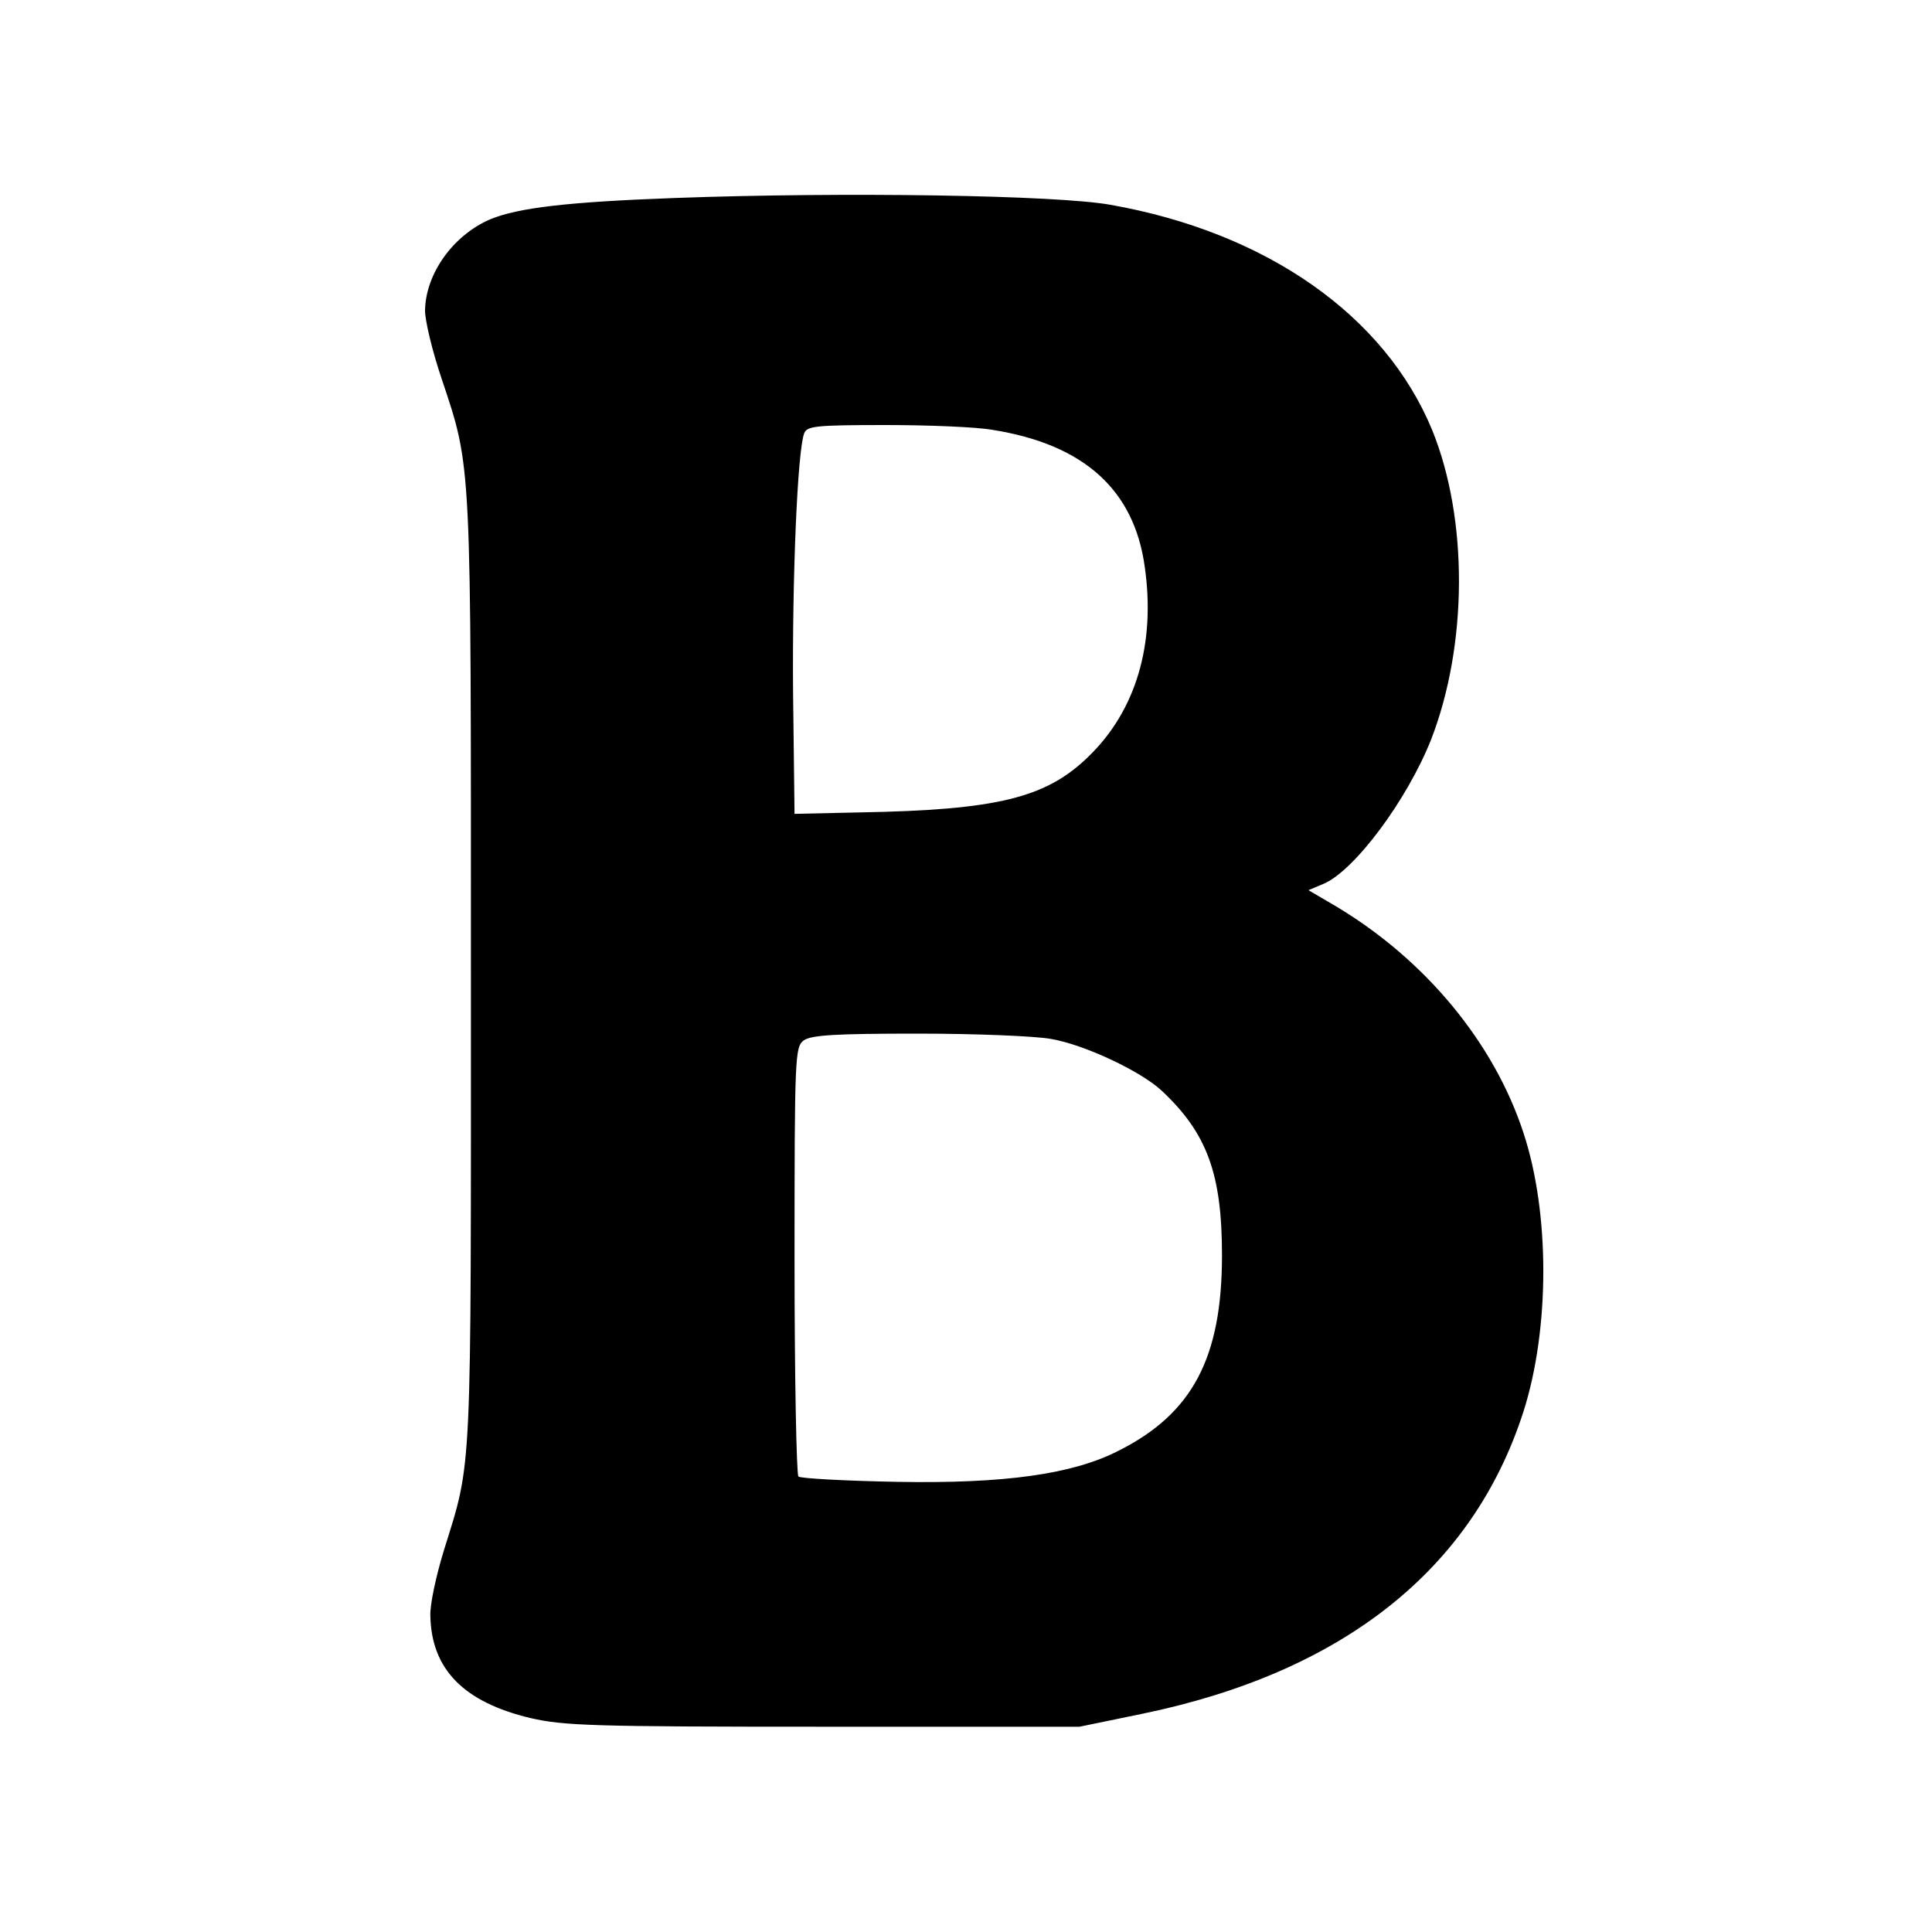 <?xml version="1.0" standalone="no"?>
<!DOCTYPE svg PUBLIC "-//W3C//DTD SVG 20010904//EN"
 "http://www.w3.org/TR/2001/REC-SVG-20010904/DTD/svg10.dtd">
<svg version="1.0" xmlns="http://www.w3.org/2000/svg"
 width="400pt" height="400pt" viewBox="0 0 400 400"
 preserveAspectRatio="xMidYMid meet">
<g transform="translate(0,400) scale(0.1,-0.1)"
fill="#000000" stroke="none">
<path d="M1395 3590 c-218 -8 -322 -20 -380 -44 -77 -33 -134 -113 -135 -189
0 -21 15 -84 34 -140 63 -189 61 -158 61 -1232 0 -1059 3 -1005 -56 -1195 -16
-52 -29 -112 -28 -135 2 -111 69 -179 207 -212 69 -16 131 -18 607 -18 l530 0
131 27 c415 86 683 299 788 625 55 172 55 412 0 578 -61 186 -202 357 -387
468 l-58 34 31 13 c64 27 173 173 223 299 76 196 77 457 2 641 -98 237 -343
409 -666 466 -111 20 -551 27 -904 14z m660 -480 c189 -30 293 -124 315 -283
23 -160 -18 -298 -116 -393 -88 -86 -189 -111 -474 -116 l-135 -3 -3 250 c-2
240 9 501 23 538 6 15 24 17 169 17 88 0 188 -4 221 -10z m121 -1261 c70 -12
186 -67 229 -107 94 -88 125 -172 125 -341 0 -212 -61 -328 -215 -405 -94 -48
-234 -68 -457 -64 -108 2 -200 7 -205 11 -4 5 -8 207 -8 449 0 424 1 440 19
454 16 11 65 14 236 14 119 0 243 -5 276 -11z"/>
</g>
</svg>

